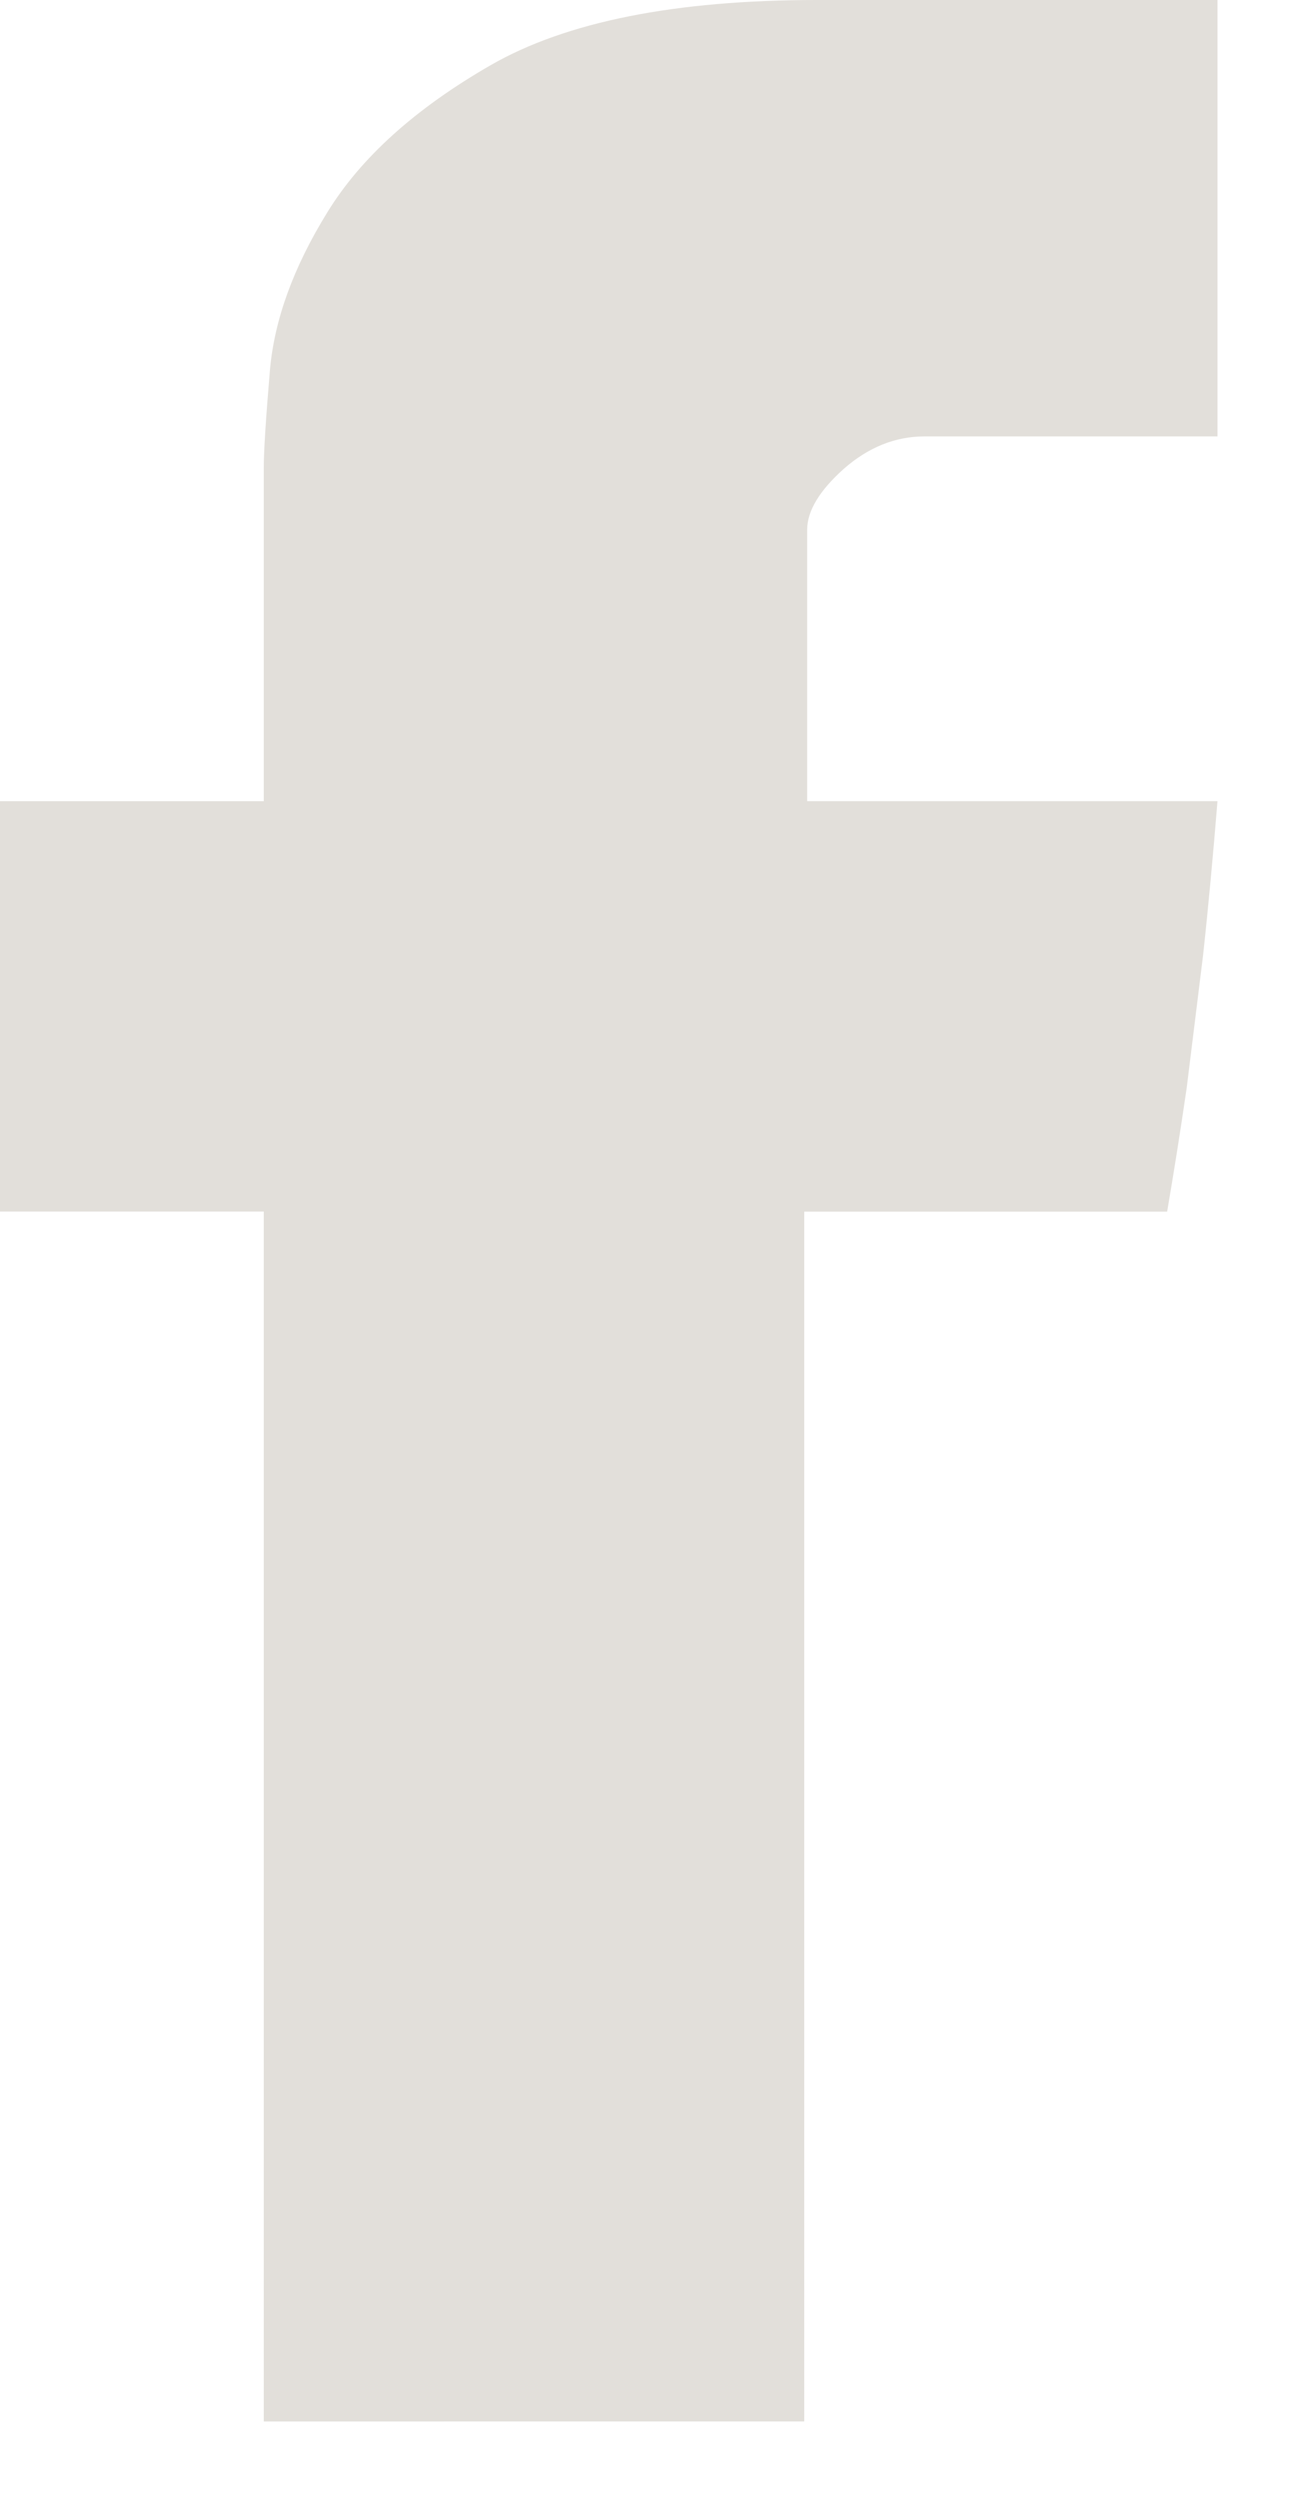 <svg width="15" height="29" fill="none" xmlns="http://www.w3.org/2000/svg"><path d="M3.06 5.42c0-.175.023-.553.072-1.132.052-.58.271-1.186.664-1.823.389-.635 1.02-1.205 1.898-1.71C6.568.253 7.83 0 9.48 0h4.644v5.062h-3.4c-.337 0-.65.126-.934.375-.28.25-.426.487-.426.707v3.149h4.76c-.05.616-.105 1.216-.168 1.794l-.189 1.53c-.075.517-.152.996-.227 1.437H9.33v14.033H3.06V14.053H0v-4.76h3.06V5.42z" fill="#E2DFDA"/></svg>